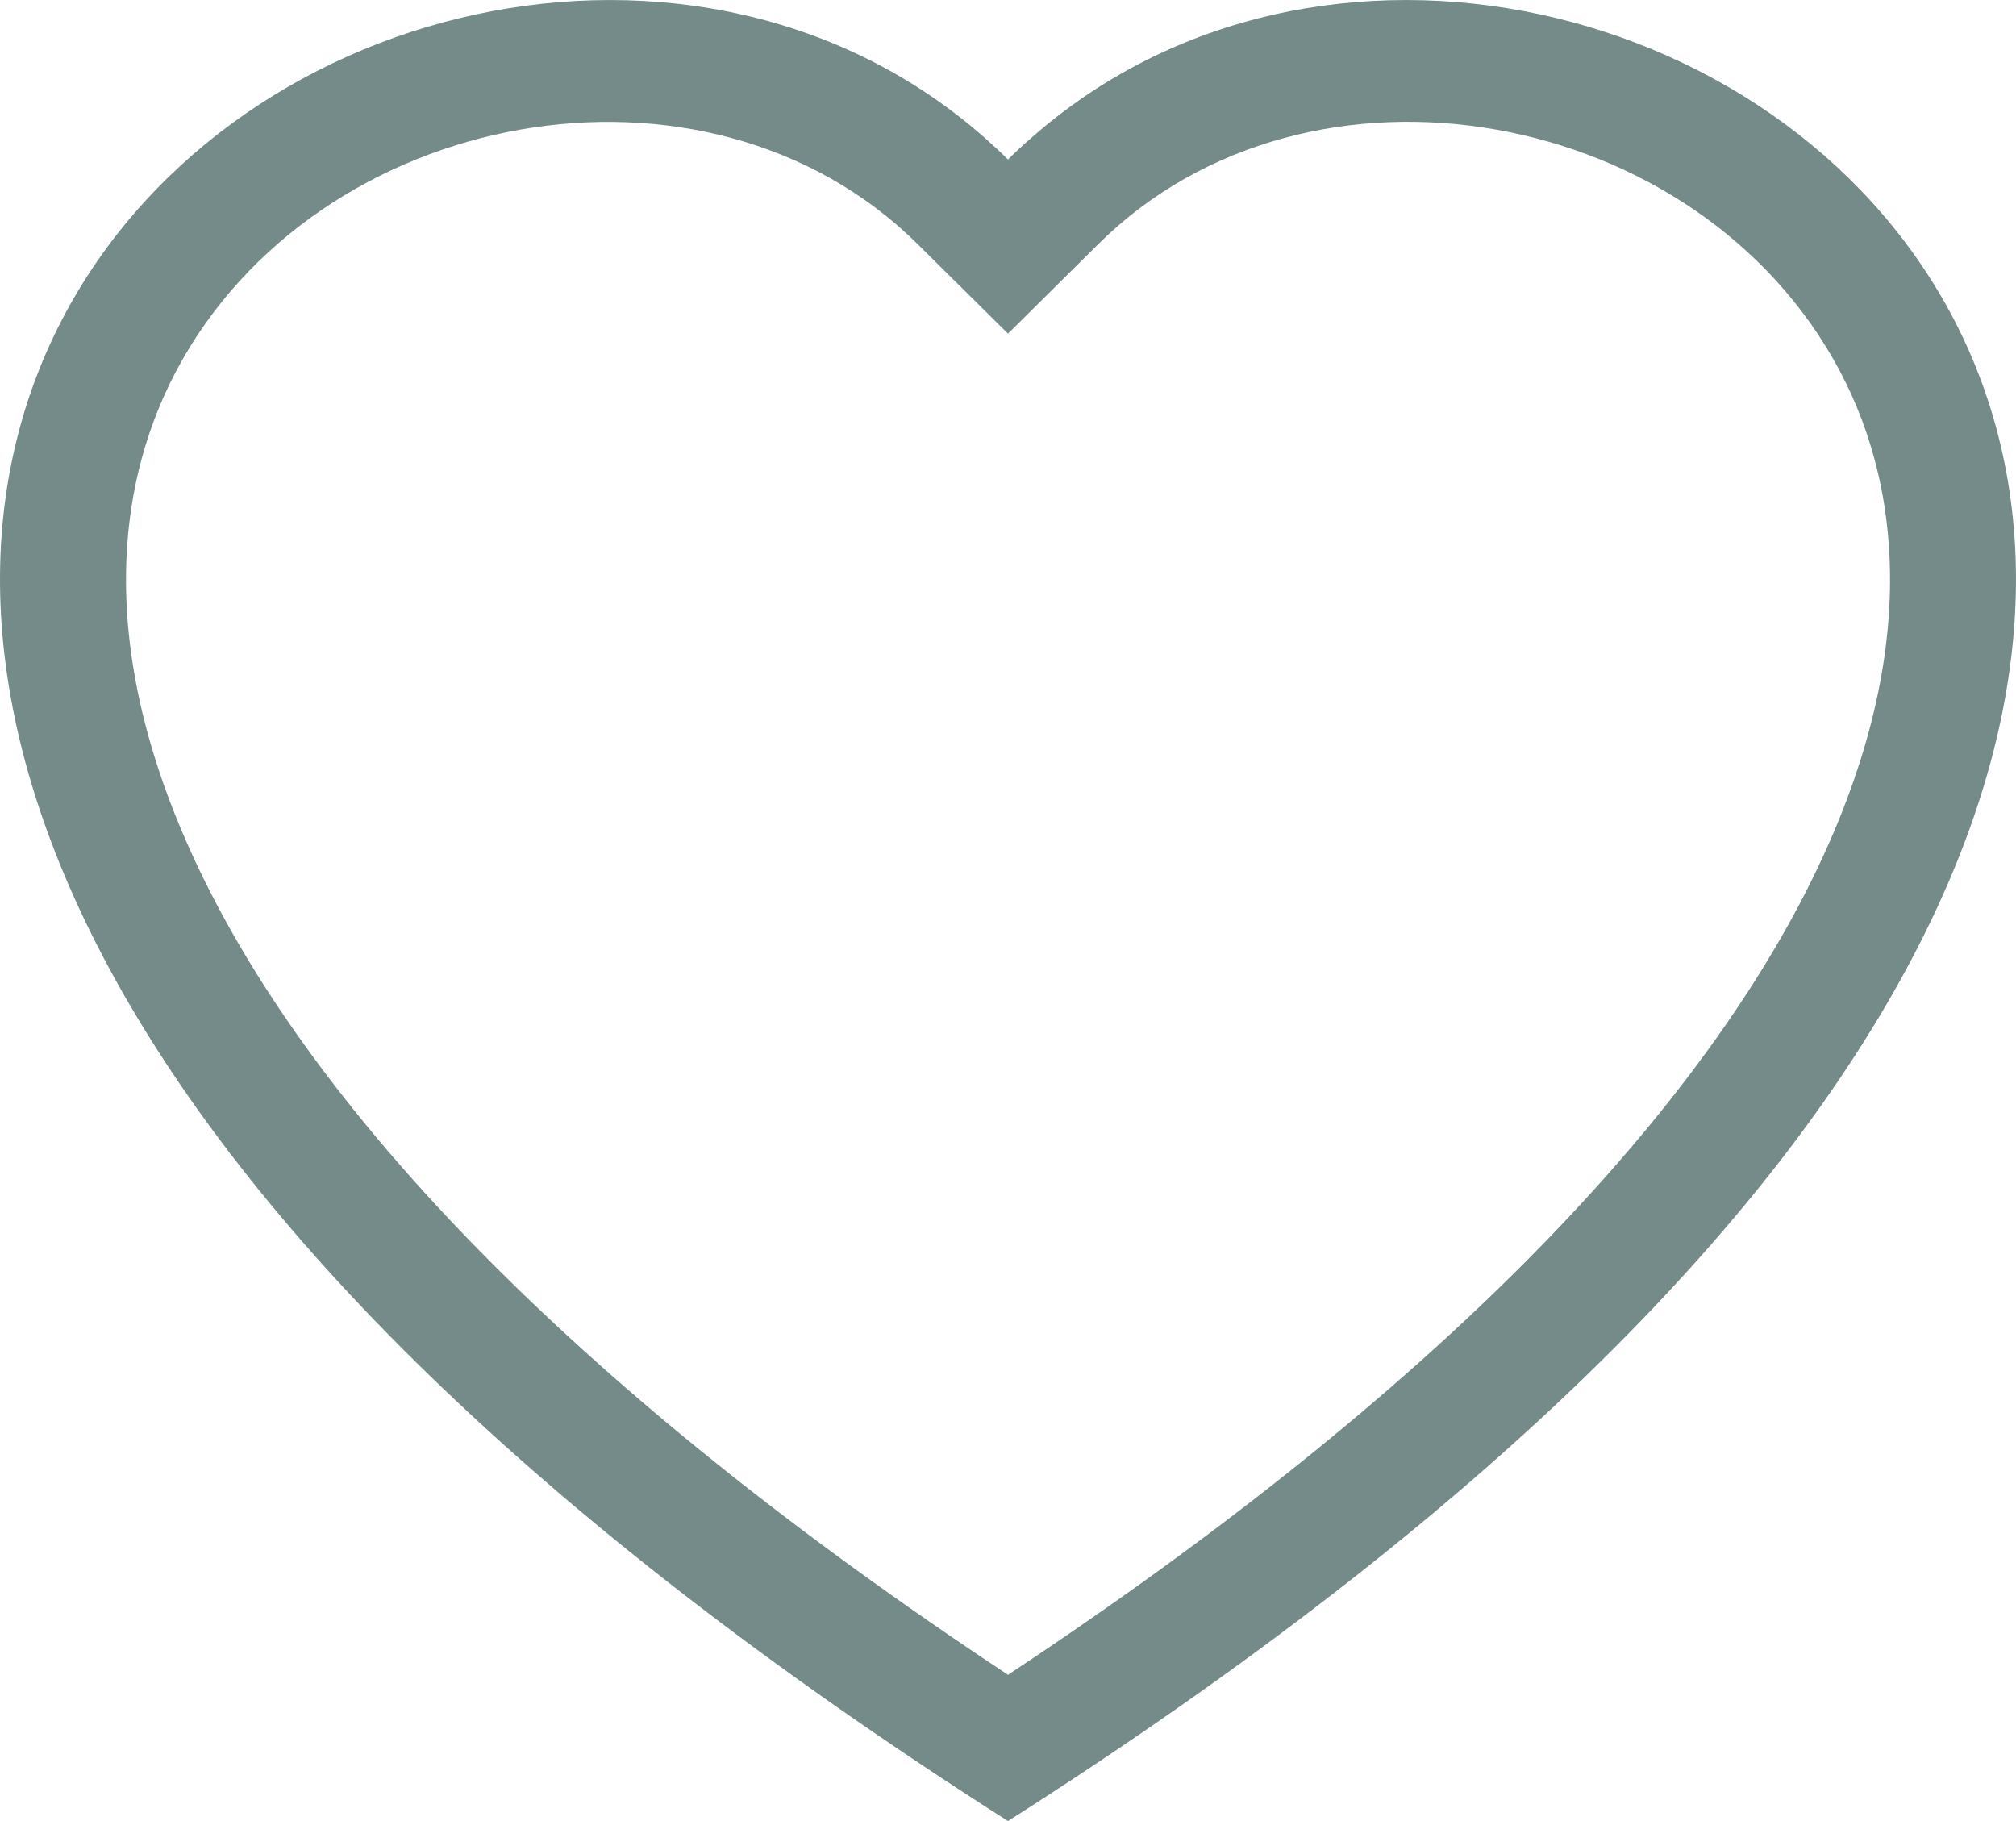 <?xml version="1.0" encoding="UTF-8"?> <svg xmlns="http://www.w3.org/2000/svg" width="31" height="28" viewBox="0 0 31 28" fill="none"><path d="M15.5 5.13L14.111 3.754C10.85 0.525 4.871 1.639 2.712 5.699C1.699 7.609 1.47 10.366 3.321 13.884C5.103 17.272 8.812 21.33 15.5 25.751C22.189 21.33 25.895 17.272 27.68 13.884C29.53 10.364 29.303 7.609 28.288 5.699C26.13 1.639 20.15 0.523 16.89 3.752L15.5 5.13ZM15.5 28C-14.208 9.087 6.353 -5.675 15.159 2.134C15.275 2.236 15.39 2.343 15.5 2.453C15.61 2.343 15.723 2.237 15.841 2.136C24.645 -5.678 45.209 9.085 15.5 28Z" fill="#758B8A"></path></svg> 